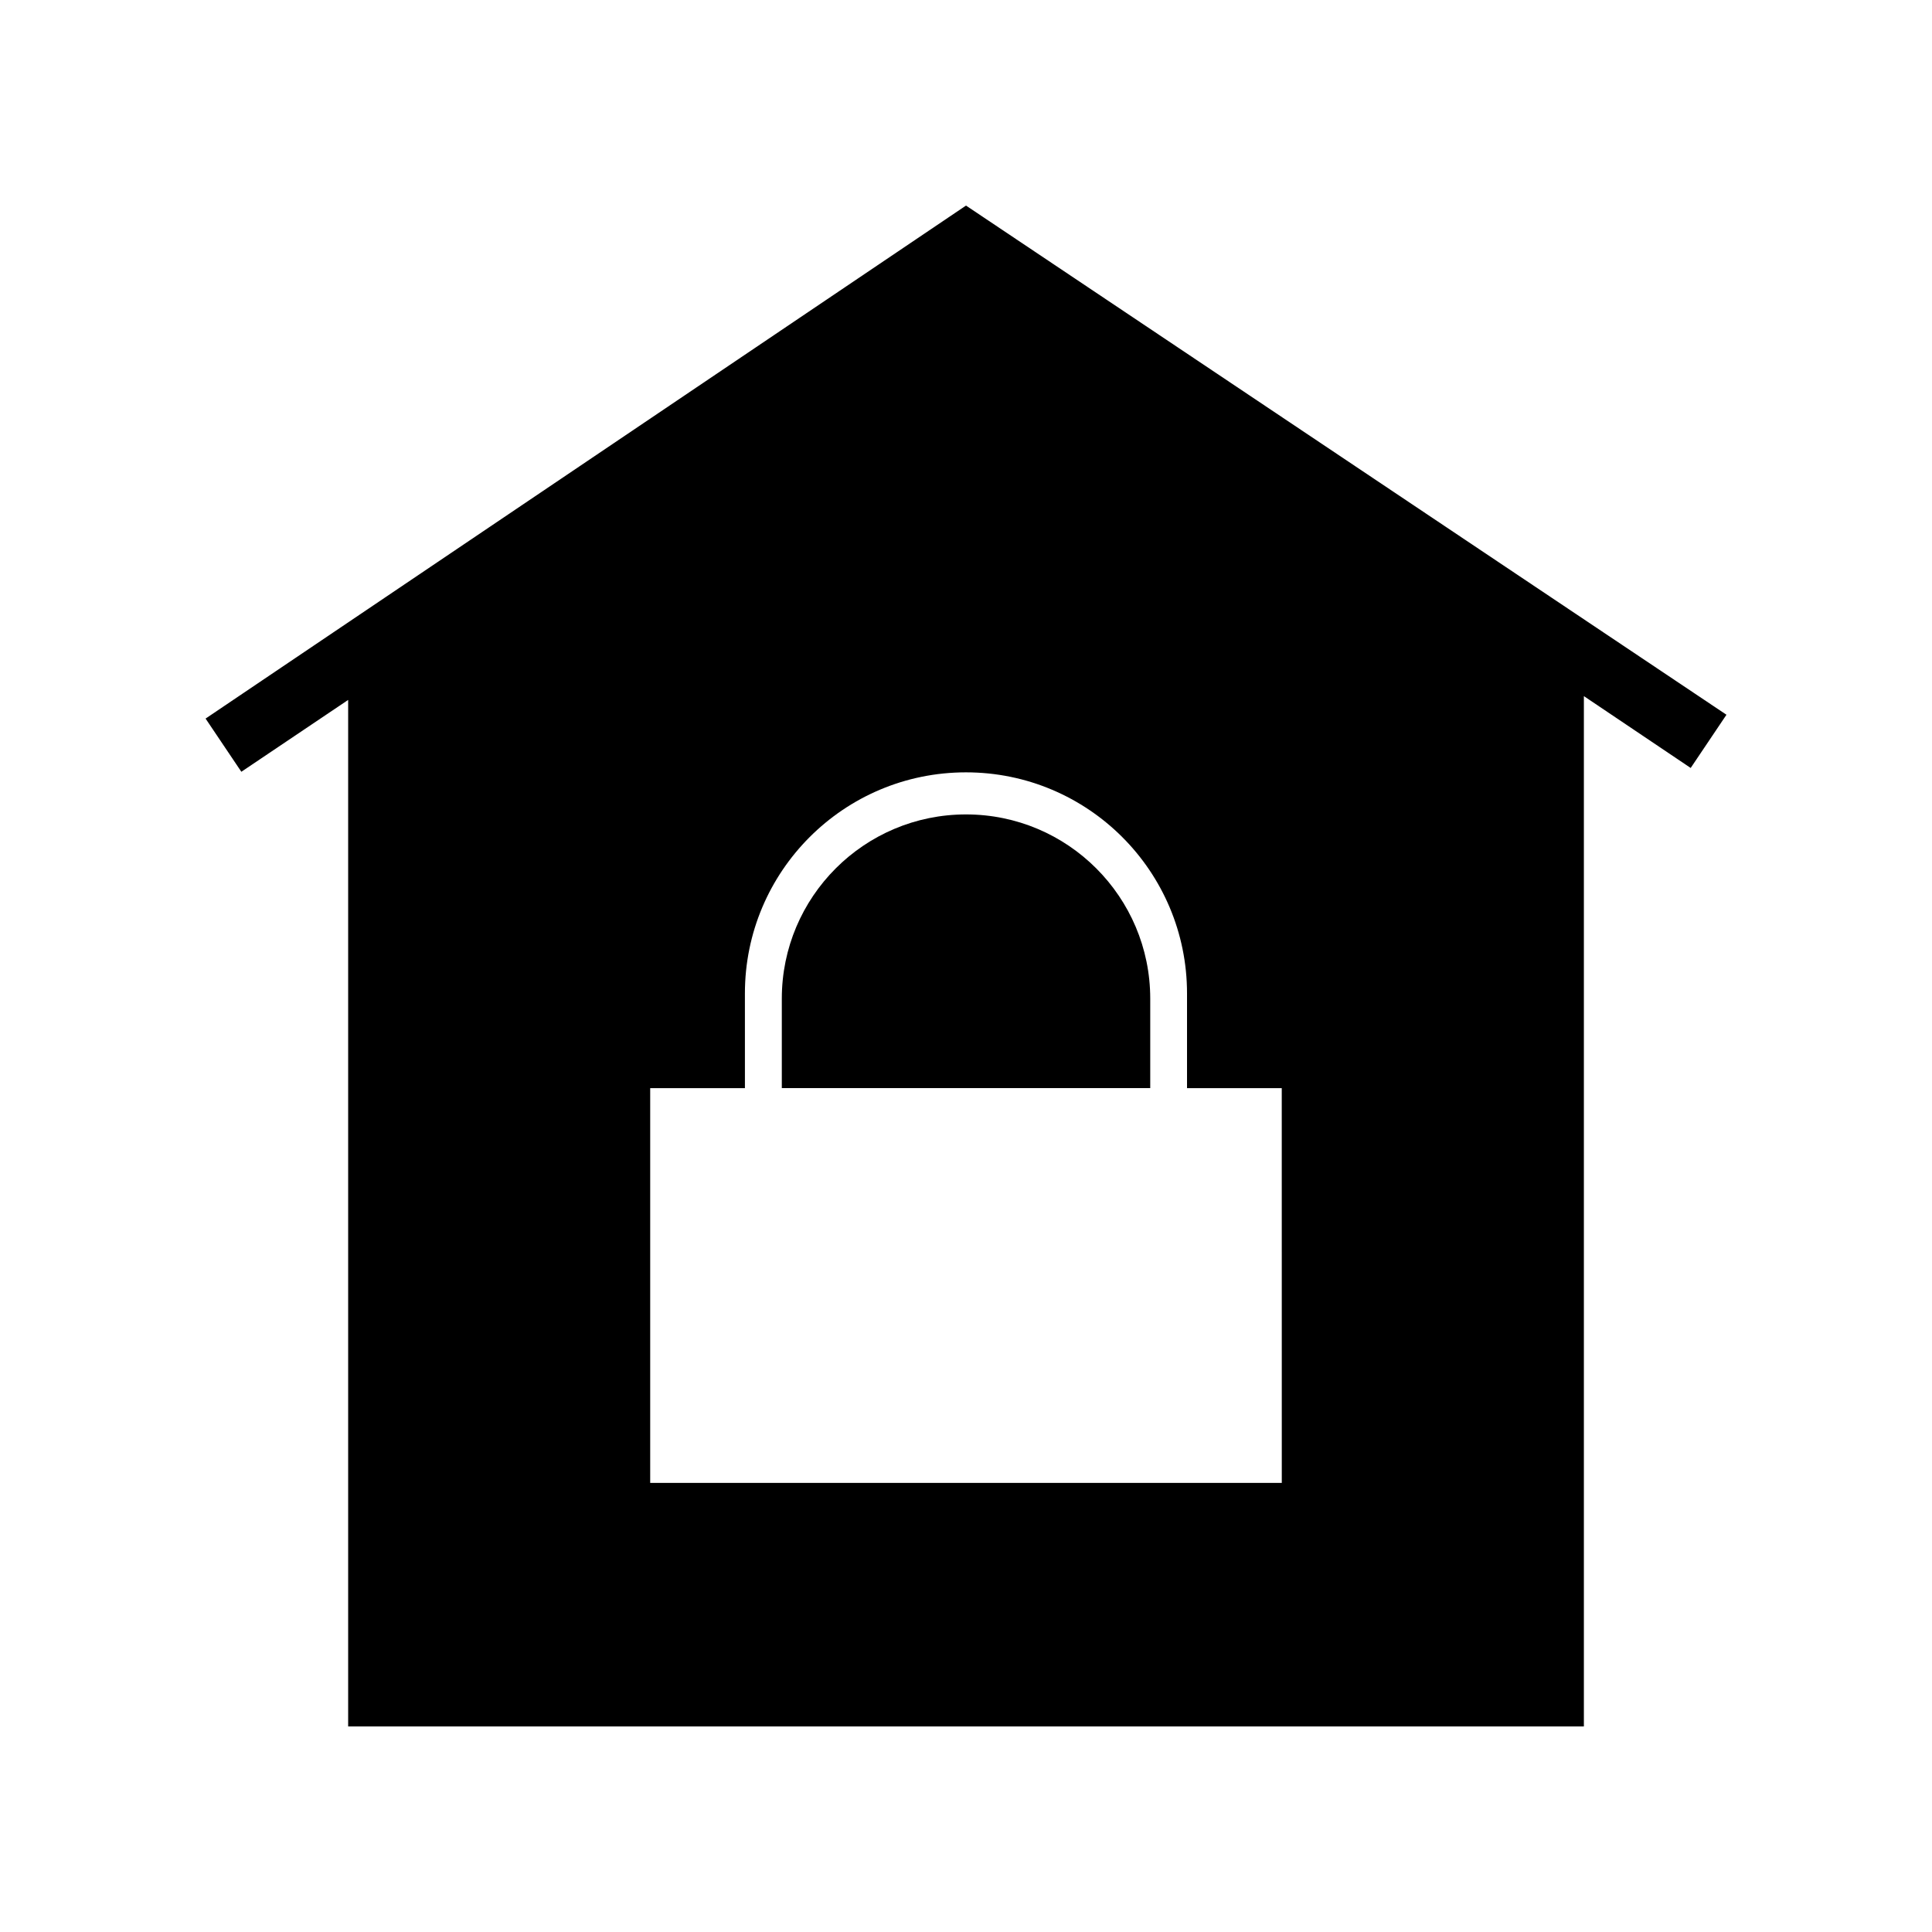 <?xml version="1.0" encoding="UTF-8"?>
<!-- Uploaded to: ICON Repo, www.svgrepo.com, Generator: ICON Repo Mixer Tools -->
<svg fill="#000000" width="800px" height="800px" version="1.1" viewBox="144 144 512 512" xmlns="http://www.w3.org/2000/svg">
 <g>
  <path d="m400 359.83c-26.965 0-48.812 21.855-48.812 48.812v23.715h97.637v-23.715c-0.008-26.949-21.863-48.812-48.824-48.812z"/>
  <path d="m400 198.48-201.52 135.95 9.48 14.098 28.305-19.039v272.04h327.48v-273.05l28.305 19.039 9.48-14.102zm83.688 338.5h-167.38v-104.61h25.105l-0.004-25.109c0-32.355 26.227-58.582 58.582-58.582 32.352 0 58.582 26.227 58.582 58.582v25.105h25.105z"/>
 </g>
</svg>